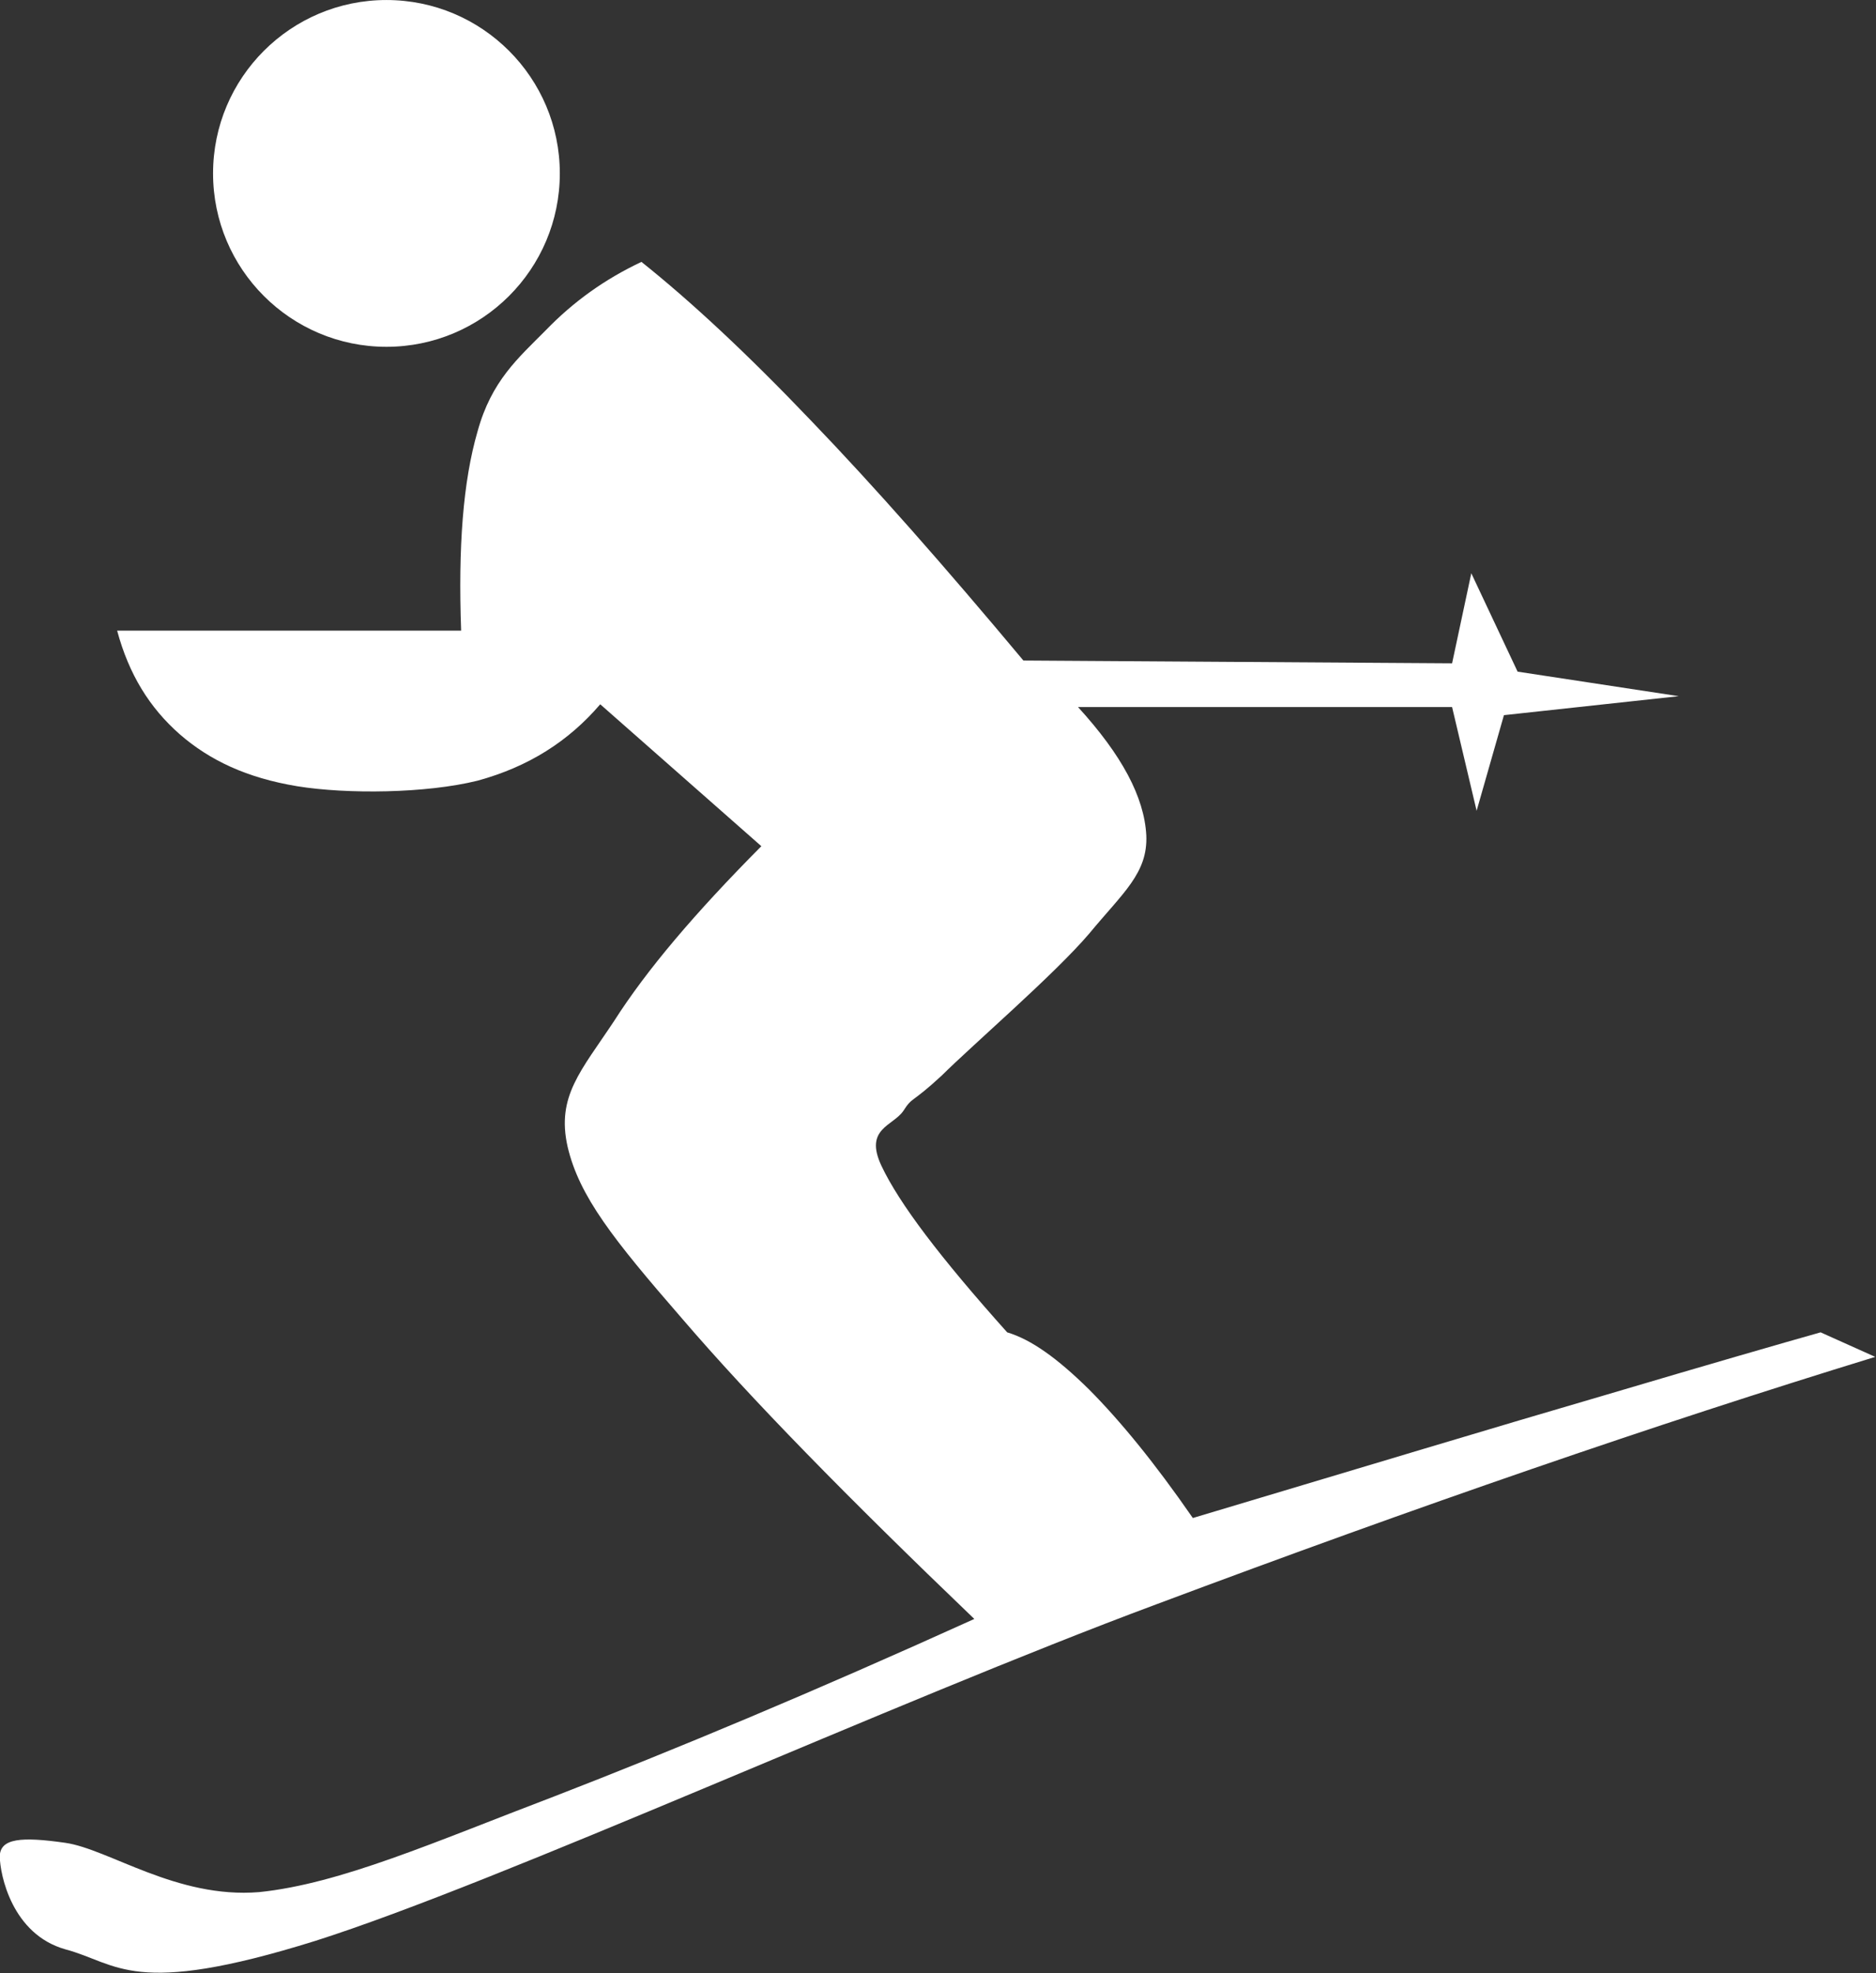 <?xml version="1.0" encoding="UTF-8" standalone="no"?>
<!-- Created with Inkscape (http://www.inkscape.org/) -->

<svg
   xmlns:dc="http://purl.org/dc/elements/1.1/"
   xmlns:cc="http://creativecommons.org/ns#"
   xmlns:rdf="http://www.w3.org/1999/02/22-rdf-syntax-ns#"
   xmlns:svg="http://www.w3.org/2000/svg"
   xmlns="http://www.w3.org/2000/svg"
   xmlns:sodipodi="http://sodipodi.sourceforge.net/DTD/sodipodi-0.dtd"
   xmlns:inkscape="http://www.inkscape.org/namespaces/inkscape"
   width="57.776mm"
   height="60.766mm"
   viewBox="0 0 204.717 215.311"
   id="svg2"
   version="1.1"
   inkscape:version="0.91 r13725"
   sodipodi:docname="Ski.svg">
  <rect x="0" y="0" width="204.717" height="215.311" fill="#333333" stroke="none"/>
  <defs
     id="defs4" />
  <sodipodi:namedview
     id="base"
     pagecolor="#ffffff"
     bordercolor="#666666"
     borderopacity="1.0"
     inkscape:pageopacity="0.0"
     inkscape:pageshadow="2"
     inkscape:zoom="1.2007005"
     inkscape:cx="689.47478"
     inkscape:cy="-8.2141859"
     inkscape:document-units="px"
     inkscape:current-layer="layer1"
     showgrid="false"
     fit-margin-top="0"
     fit-margin-left="0"
     fit-margin-right="0"
     fit-margin-bottom="0"
     inkscape:window-width="3440"
     inkscape:window-height="1377"
     inkscape:window-x="-8"
     inkscape:window-y="-8"
     inkscape:window-maximized="1" />
  <g
     inkscape:label="Ebene 1"
     inkscape:groupmode="layer"
     id="layer1"
     transform="translate(-162.299,-62.851)">
    <g
       id="g6664"
       transform="matrix(0.647,0,0,0.647,76.127,69.607)">
      <path
         inkscape:connector-curvature="0"
         id="path99"
         style="fill:#ffffff;fill-rule:evenodd"
         d="m 241.376,33.724 c -6.208,2.928 -11.478,6.715 -16.124,11.517 -4.685,4.724 -9.175,8.55 -11.516,17.061 -2.461,8.472 -3.281,19.521 -2.773,33.615 l -58.019,0 c 1.991,7.379 5.466,13.001 10.58,17.491 5.037,4.373 11.283,7.34 19.794,8.745 8.433,1.366 21.785,1.21 30.415,-0.937 8.589,-2.343 15.342,-6.637 20.691,-12.884 l 27.173,23.932 c -11.243,11.323 -19.325,20.85 -24.831,29.477 -5.582,8.434 -9.761,12.69 -7.846,21.201 1.951,8.354 7.691,15.617 19.325,29.008 11.556,13.47 27.681,29.944 49.272,50.636 -27.407,12.416 -50.637,22.099 -70.901,29.946 -20.223,7.691 -35.996,14.717 -49.738,16.123 -13.899,1.133 -25.338,-7.261 -32.679,-8.316 -7.379,-1.055 -11.009,-0.782 -11.049,2.302 0.039,3.086 2.069,13.12 11.049,15.658 8.941,2.38 11.245,8.238 42.126,-1.407 31.118,-9.877 97.489,-40.251 141.874,-56.767 44.196,-16.554 83.862,-30.258 121.269,-41.736 l -9.214,-4.138 c -6.636,1.875 -18.701,5.351 -36.348,10.583 -17.803,5.191 -40.682,12.101 -69.533,20.73 -6.482,-9.371 -12.26,-16.399 -17.492,-21.668 -5.349,-5.27 -9.761,-8.432 -13.821,-9.644 -11.321,-12.65 -18.192,-21.707 -21.2,-28.07 -2.966,-6.287 1.914,-6.714 3.67,-9.254 1.602,-2.498 1.249,-1.131 6.482,-5.973 5.27,-5.232 18.974,-17.021 24.869,-23.931 5.7,-6.912 9.918,-10.19 9.644,-16.594 -0.351,-6.481 -4.138,-13.548 -11.518,-21.629 l 63.092,0 4.138,17.491 4.607,-16.124 29.477,-3.201 -27.172,-4.138 -7.809,-16.593 -3.24,15.187 -72.305,-0.469 C 292.482,85.025 280.73,71.673 269.915,60.429 259.1,49.106 249.69,40.361 241.374,33.724 Z" />
      <path
         inkscape:connector-curvature="0"
         id="path101"
         style="fill:#ffffff;fill-rule:evenodd"
         d="m 198.365,-10.439 c 16.142,0 29.242,13.101 29.242,29.242 0,16.142 -13.101,29.242 -29.242,29.242 -16.142,0 -29.242,-13.101 -29.242,-29.242 0,-16.142 13.102,-29.242 29.242,-29.242" />
    </g>
    <path
       d="m 393.607,3.813 25.183,-26.9 19.092,26.9 c -5.935,6.442 -11.478,9.721 -17.374,10.424 -5.856,0.547 -12.885,-5.232 -17.335,-6.949 -4.569,-1.835 -7.615,-2.85 -9.566,-3.475 z"
       style="fill:#ffffff;fill-rule:evenodd"
       id="path107"
       inkscape:connector-curvature="0" />
  </g>
</svg>
